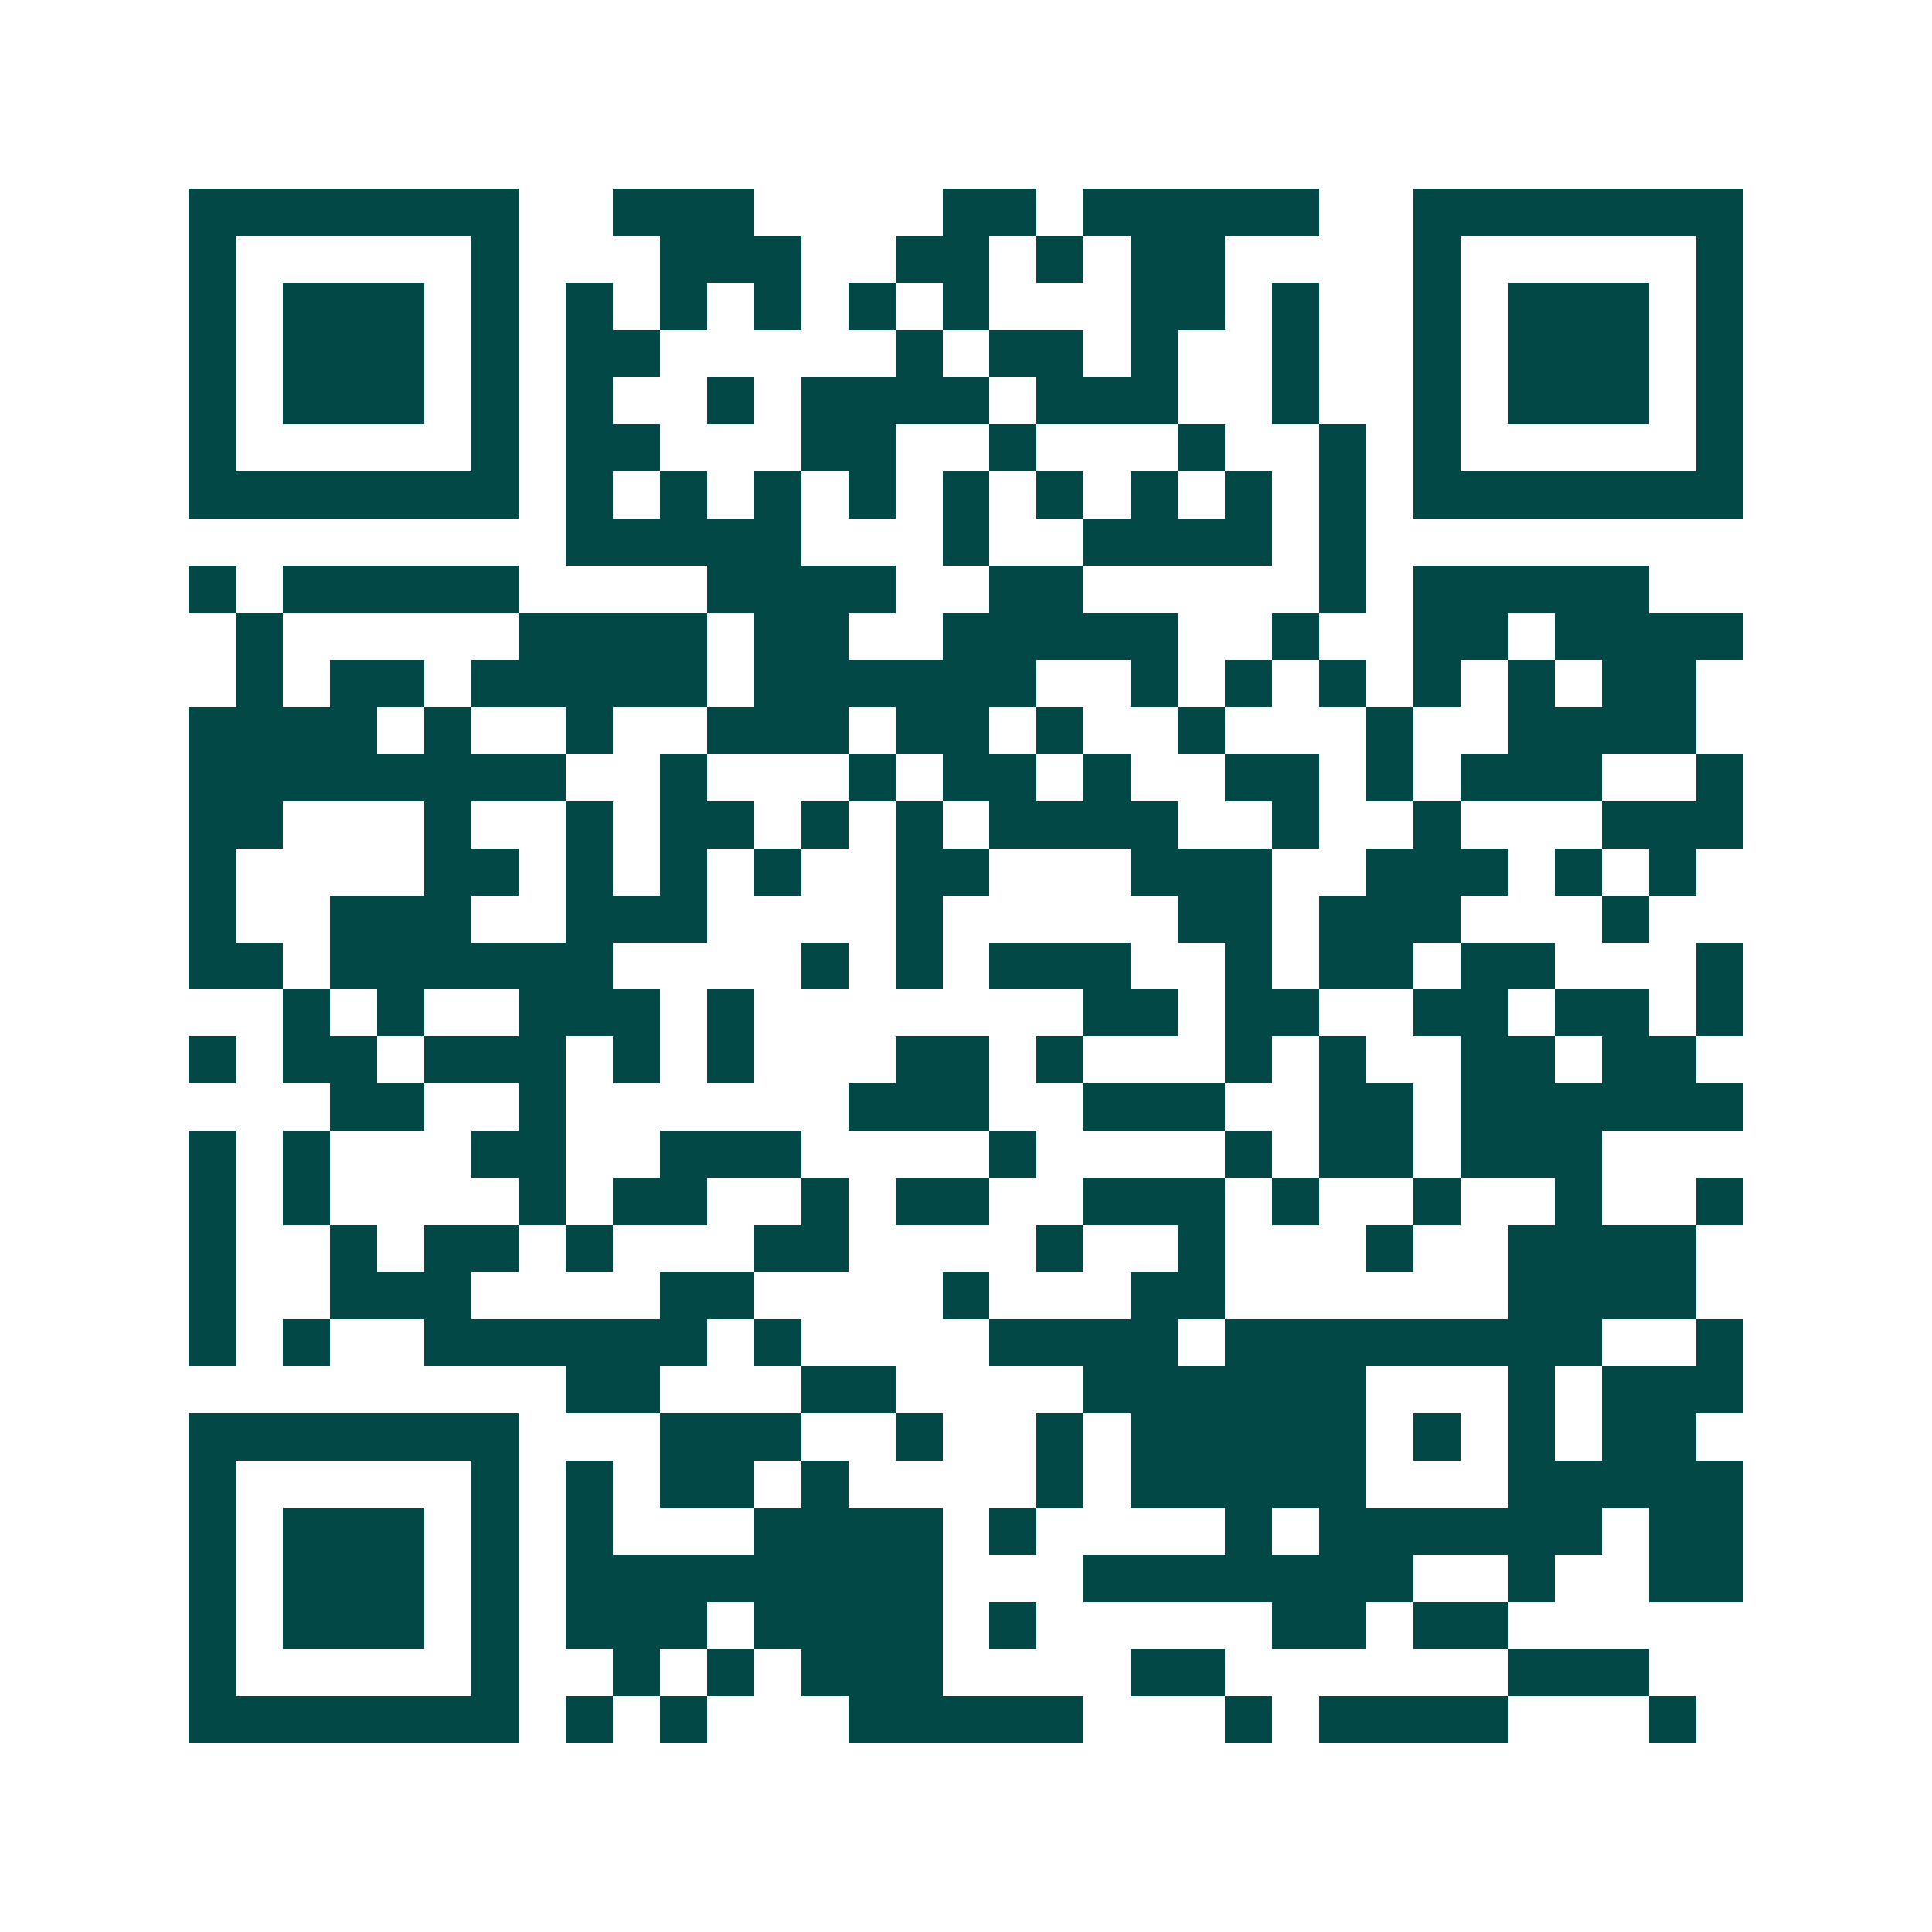 <svg xmlns="http://www.w3.org/2000/svg" width="200" height="200" viewBox="0 0 41 41" shape-rendering="crispEdges"><path fill="#ffffff" d="M0 0h41v41H0z"/><path stroke="#014847" d="M4 4.5h7m2 0h3m4 0h2m1 0h5m2 0h7M4 5.5h1m5 0h1m3 0h3m2 0h2m1 0h1m1 0h2m4 0h1m5 0h1M4 6.5h1m1 0h3m1 0h1m1 0h1m1 0h1m1 0h1m1 0h1m1 0h1m3 0h2m1 0h1m2 0h1m1 0h3m1 0h1M4 7.5h1m1 0h3m1 0h1m1 0h2m5 0h1m1 0h2m1 0h1m2 0h1m2 0h1m1 0h3m1 0h1M4 8.5h1m1 0h3m1 0h1m1 0h1m2 0h1m1 0h4m1 0h3m2 0h1m2 0h1m1 0h3m1 0h1M4 9.5h1m5 0h1m1 0h2m3 0h2m2 0h1m3 0h1m2 0h1m1 0h1m5 0h1M4 10.5h7m1 0h1m1 0h1m1 0h1m1 0h1m1 0h1m1 0h1m1 0h1m1 0h1m1 0h1m1 0h7M12 11.5h5m3 0h1m2 0h4m1 0h1M4 12.5h1m1 0h5m4 0h4m2 0h2m5 0h1m1 0h5M5 13.5h1m5 0h4m1 0h2m2 0h5m2 0h1m2 0h2m1 0h4M5 14.5h1m1 0h2m1 0h5m1 0h6m2 0h1m1 0h1m1 0h1m1 0h1m1 0h1m1 0h2M4 15.5h4m1 0h1m2 0h1m2 0h3m1 0h2m1 0h1m2 0h1m3 0h1m2 0h4M4 16.5h8m2 0h1m3 0h1m1 0h2m1 0h1m2 0h2m1 0h1m1 0h3m2 0h1M4 17.5h2m3 0h1m2 0h1m1 0h2m1 0h1m1 0h1m1 0h4m2 0h1m2 0h1m3 0h3M4 18.5h1m4 0h2m1 0h1m1 0h1m1 0h1m2 0h2m3 0h3m2 0h3m1 0h1m1 0h1M4 19.5h1m2 0h3m2 0h3m4 0h1m5 0h2m1 0h3m3 0h1M4 20.5h2m1 0h6m4 0h1m1 0h1m1 0h3m2 0h1m1 0h2m1 0h2m3 0h1M6 21.5h1m1 0h1m2 0h3m1 0h1m7 0h2m1 0h2m2 0h2m1 0h2m1 0h1M4 22.5h1m1 0h2m1 0h3m1 0h1m1 0h1m3 0h2m1 0h1m3 0h1m1 0h1m2 0h2m1 0h2M7 23.5h2m2 0h1m6 0h3m2 0h3m2 0h2m1 0h6M4 24.5h1m1 0h1m3 0h2m2 0h3m4 0h1m4 0h1m1 0h2m1 0h3M4 25.5h1m1 0h1m4 0h1m1 0h2m2 0h1m1 0h2m2 0h3m1 0h1m2 0h1m2 0h1m2 0h1M4 26.5h1m2 0h1m1 0h2m1 0h1m3 0h2m4 0h1m2 0h1m3 0h1m2 0h4M4 27.5h1m2 0h3m4 0h2m4 0h1m3 0h2m6 0h4M4 28.5h1m1 0h1m2 0h6m1 0h1m4 0h4m1 0h8m2 0h1M12 29.5h2m3 0h2m4 0h6m3 0h1m1 0h3M4 30.5h7m3 0h3m2 0h1m2 0h1m1 0h5m1 0h1m1 0h1m1 0h2M4 31.5h1m5 0h1m1 0h1m1 0h2m1 0h1m4 0h1m1 0h5m3 0h5M4 32.5h1m1 0h3m1 0h1m1 0h1m3 0h4m1 0h1m4 0h1m1 0h6m1 0h2M4 33.5h1m1 0h3m1 0h1m1 0h8m3 0h7m2 0h1m2 0h2M4 34.5h1m1 0h3m1 0h1m1 0h3m1 0h4m1 0h1m5 0h2m1 0h2M4 35.5h1m5 0h1m2 0h1m1 0h1m1 0h3m4 0h2m6 0h3M4 36.5h7m1 0h1m1 0h1m3 0h5m3 0h1m1 0h4m3 0h1"/></svg>
